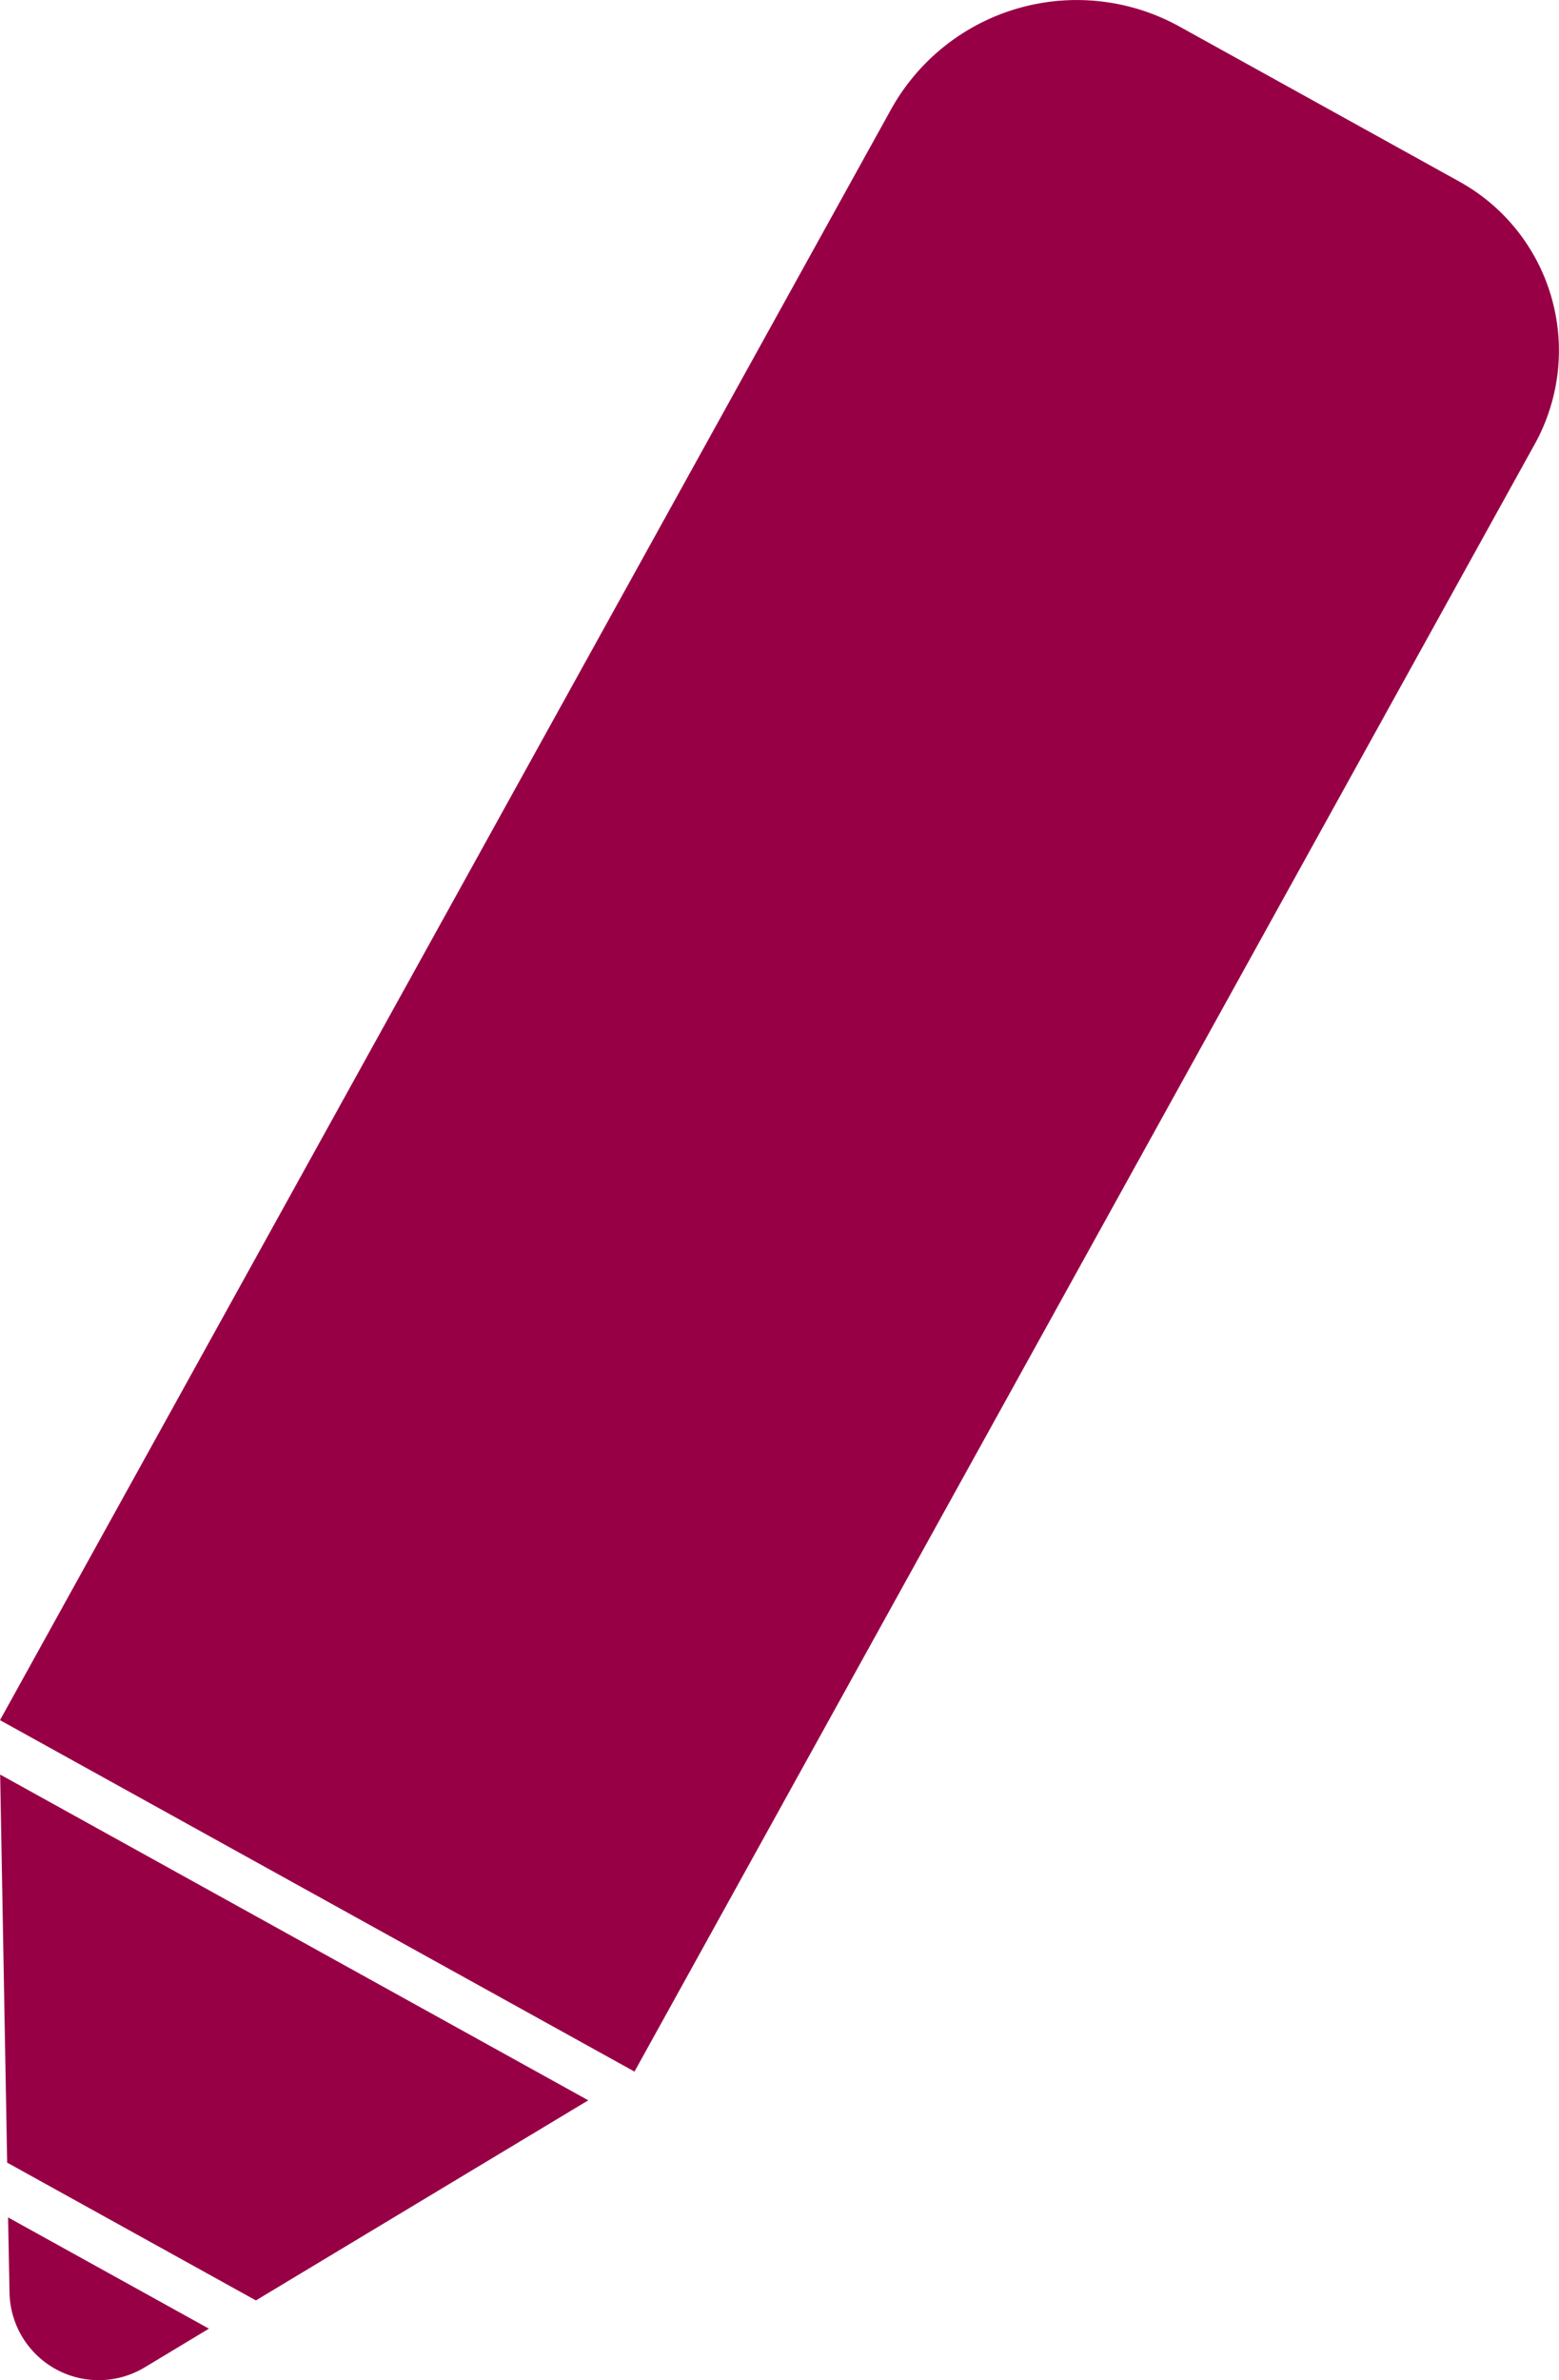 <svg xmlns="http://www.w3.org/2000/svg" width="58.986" height="90" viewBox="0 0 58.986 90"><g transform="translate(-693.065 -208.144)"><path d="M693.348,406.35l9.411,5.21,12.576-7.566-22.252-12.317Z" transform="translate(-0.012 -116.436)" fill="#970045"/><path d="M693.961,440.324a3.374,3.374,0,0,0,5.113,2.83l2.433-1.464-7.6-4.206Z" transform="translate(-0.536 -145.498)" fill="#970045"/><path d="M748.287,215.013l-4.193-2.321-2.852-1.579-3.545-1.962a8.038,8.038,0,0,0-10.925,3.14l-33.707,60.893,24.006,13.288,34.066-61.543A7.3,7.3,0,0,0,748.287,215.013Z" fill="#970045"/></g></svg>